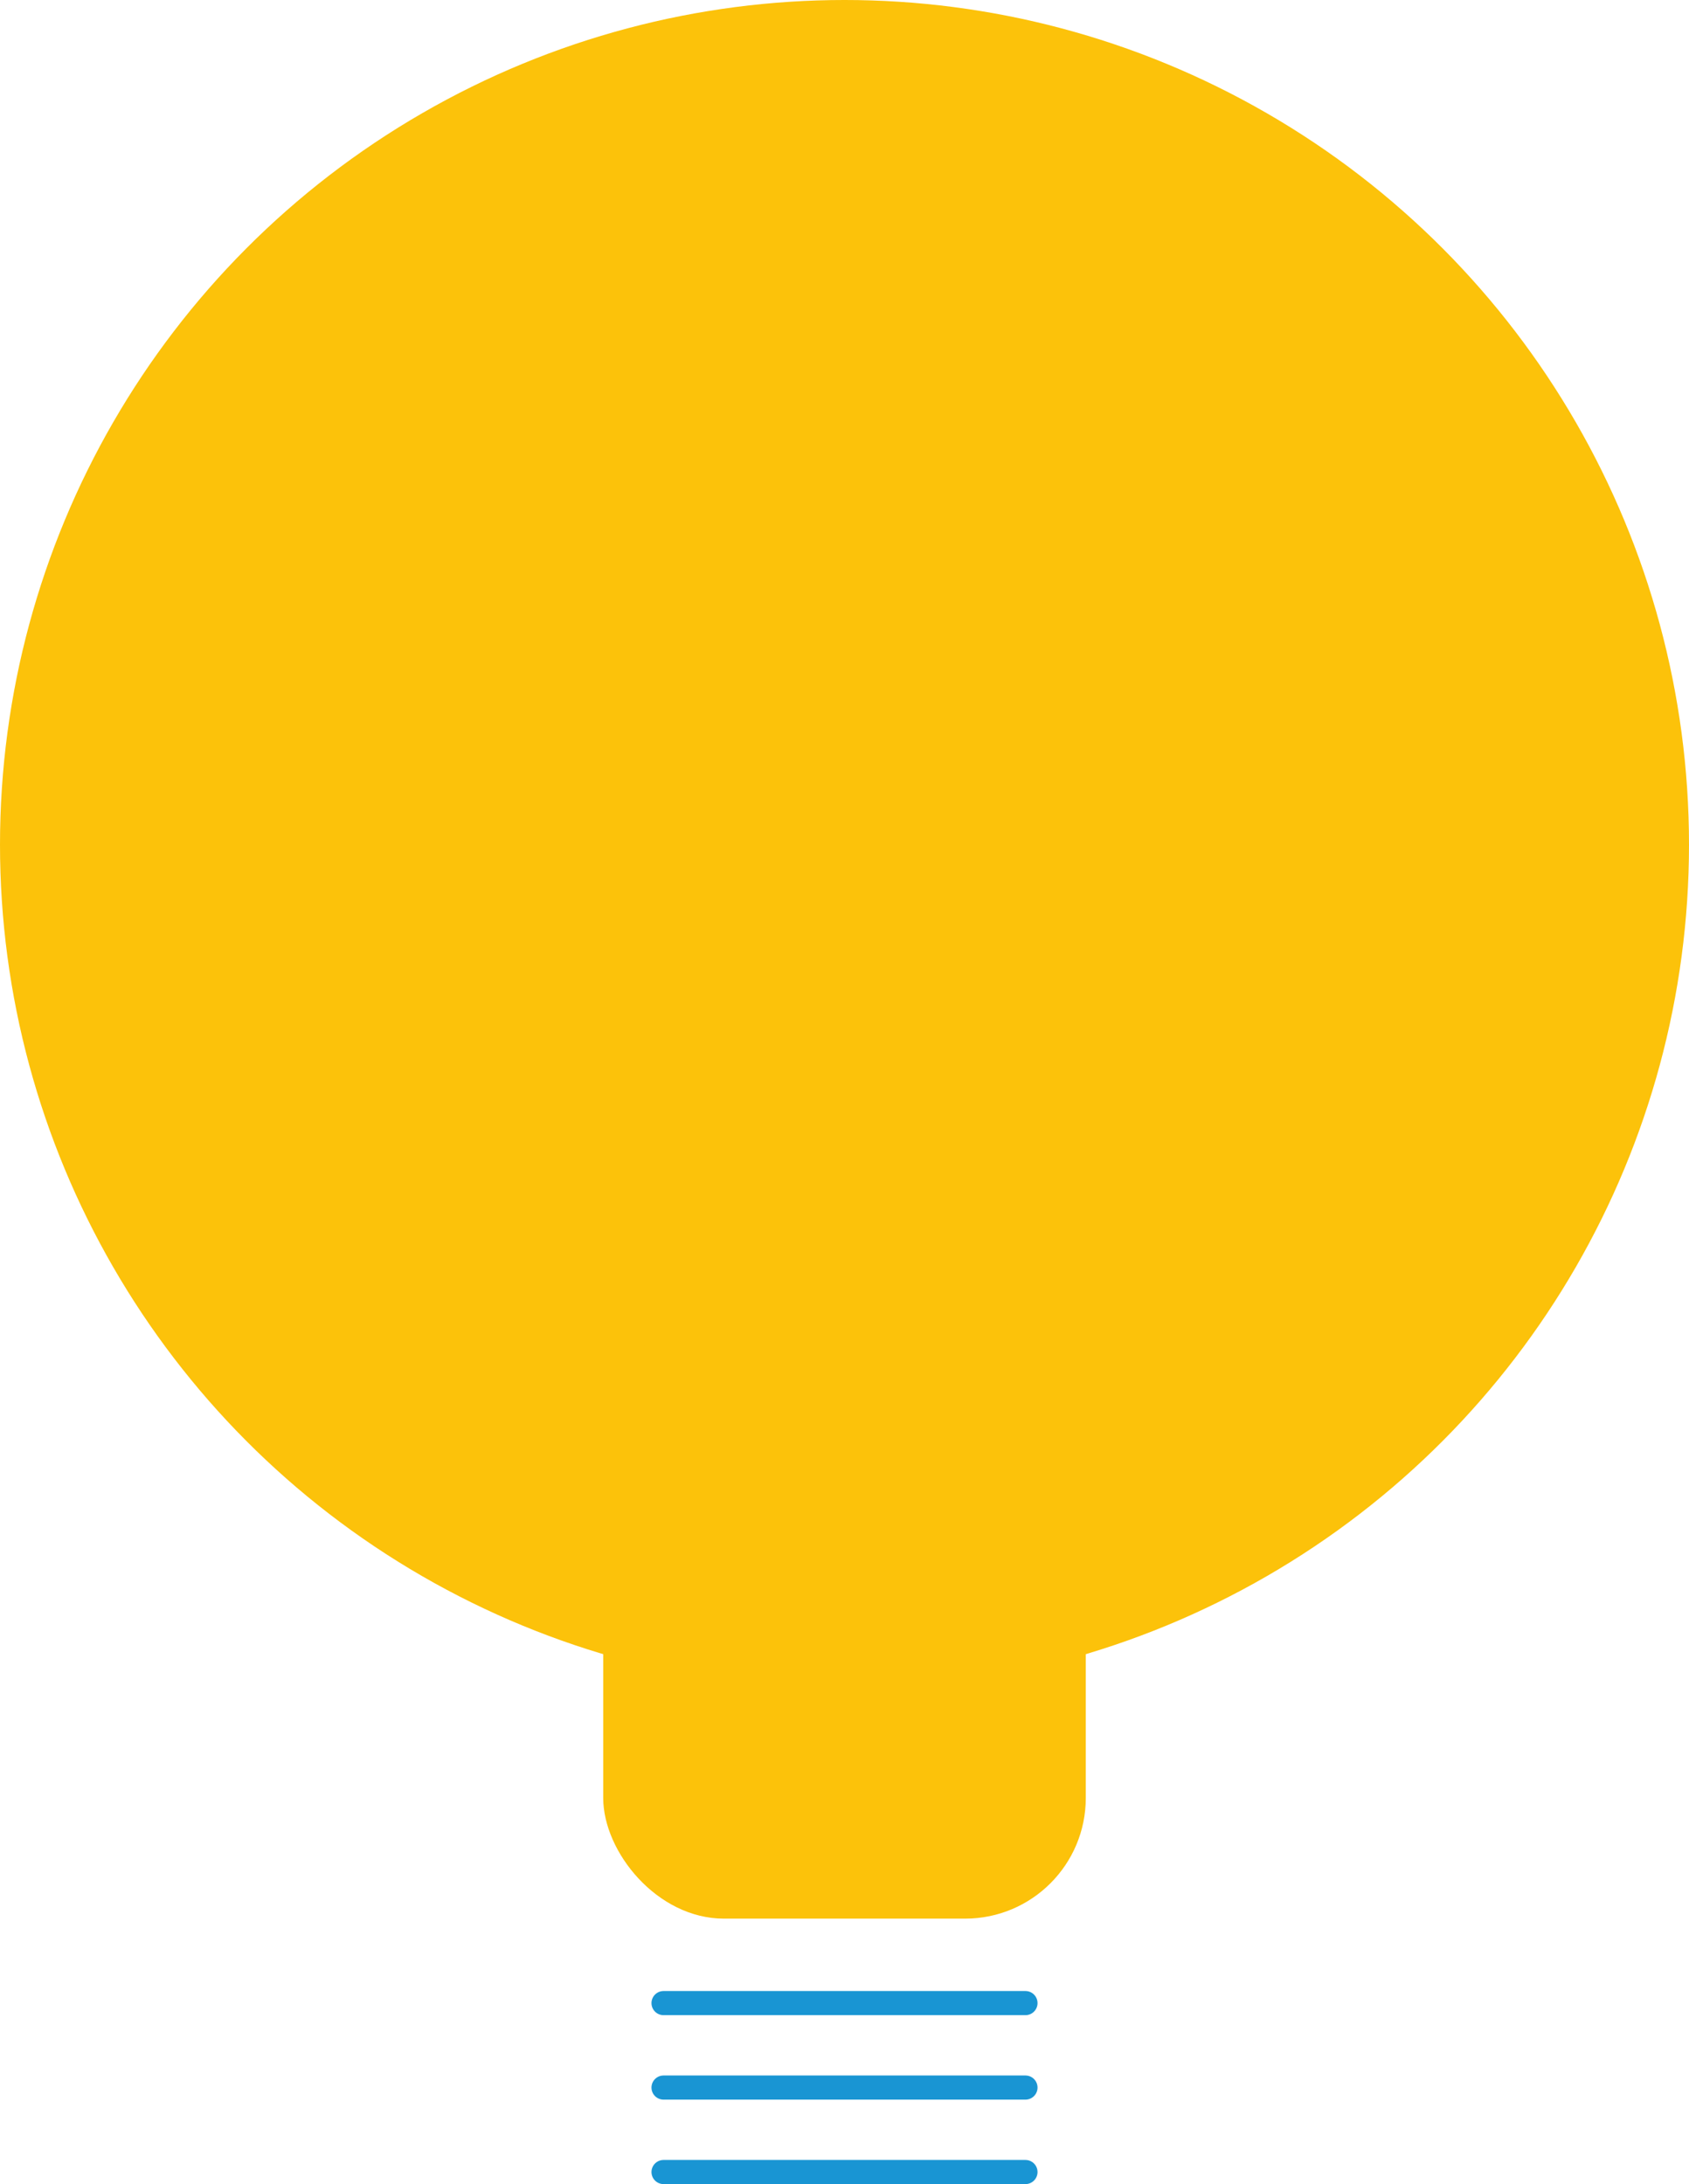 <?xml version="1.0" encoding="UTF-8"?>
<svg xmlns="http://www.w3.org/2000/svg" width="140" height="181" viewBox="0 0 140 181">
  <g id="Grupo_2528" data-name="Grupo 2528" transform="translate(-1145 -755)">
    <circle id="Elipse_203" data-name="Elipse 203" cx="70" cy="70" r="70" transform="translate(1145 755)" fill="#fcc20a"></circle>
    <rect id="Rectángulo_2285" data-name="Rectángulo 2285" width="40" height="50" rx="10" transform="translate(1195 864)" fill="#fcc20a"></rect>
    <g id="Grupo_2527" data-name="Grupo 2527" transform="translate(1230 928) rotate(90)">
      <line id="Línea_751" data-name="Línea 751" y1="30" fill="none" stroke="#1995d3" stroke-linecap="round" stroke-miterlimit="10" stroke-width="2"></line>
    </g>
    <g id="Grupo_2526" data-name="Grupo 2526" transform="translate(1230 921) rotate(90)">
      <line id="Línea_751-2" data-name="Línea 751" y1="30" fill="none" stroke="#1995d3" stroke-linecap="round" stroke-miterlimit="10" stroke-width="2"></line>
    </g>
    <g id="Grupo_2525" data-name="Grupo 2525" transform="translate(1230 935) rotate(90)">
      <line id="Línea_751-3" data-name="Línea 751" y1="30" fill="none" stroke="#1995d3" stroke-linecap="round" stroke-miterlimit="10" stroke-width="2"></line>
    </g>
  </g>
</svg>
